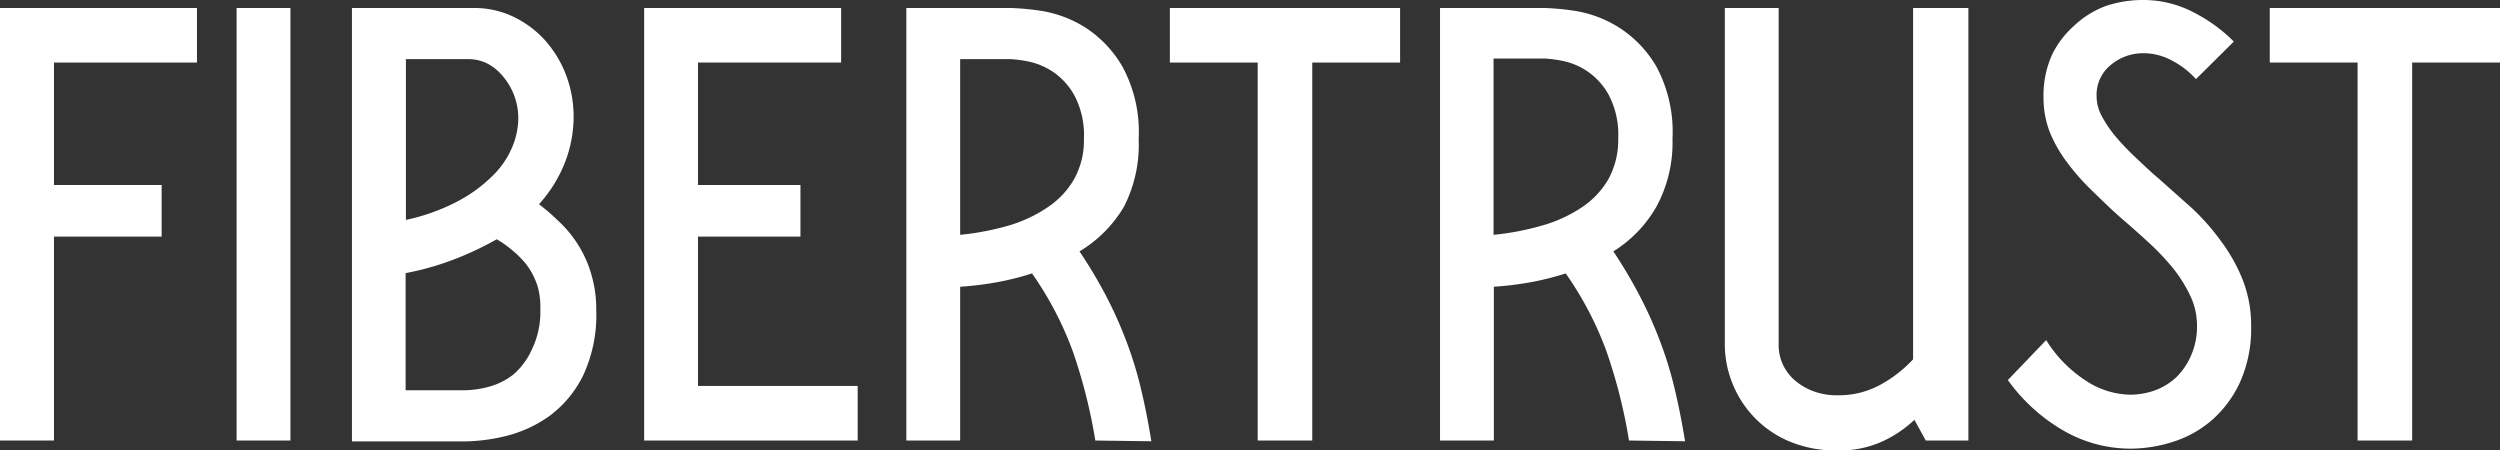 <svg xmlns="http://www.w3.org/2000/svg" viewBox="0 0 169.06 30.46"><rect x="0" y="0" width="169.06" height="30.46" fill="#333333" stroke="none"/><defs><style>.cls-1{fill:#ffffff;}</style></defs><g id="レイヤー_2" data-name="レイヤー 2"><g id="レイヤー_1-2" data-name="レイヤー 1"><path class="cls-1" d="M0,29.79V.54H13.32V4.23H3.65v8.28h7.28V16H3.65V29.79Z"/><path class="cls-1" d="M16,.54h3.64V29.79H16Z"/><path class="cls-1" d="M38.25,10.87a9.27,9.27,0,0,1-1.8,2.94A15.2,15.2,0,0,1,37.82,15a7.91,7.91,0,0,1,1.26,1.53,7.78,7.78,0,0,1,.9,2,8.2,8.2,0,0,1,.34,2.45,9.63,9.63,0,0,1-.9,4.44,7.57,7.57,0,0,1-2.25,2.7,8.61,8.61,0,0,1-2.9,1.35,12.32,12.32,0,0,1-2.86.38H23.8V.54h8.28a6.13,6.13,0,0,1,2.57.56,6.94,6.94,0,0,1,2.14,1.55A7.54,7.54,0,0,1,38.25,5a7.93,7.93,0,0,1,.54,3A8.66,8.66,0,0,1,38.25,10.87Zm-10.8,4a13.53,13.53,0,0,0,3.6-1.31,9.91,9.91,0,0,0,2.34-1.75,5.87,5.87,0,0,0,1.28-1.94A5.13,5.13,0,0,0,35.05,8a4.38,4.38,0,0,0-1-2.79A3.42,3.42,0,0,0,33,4.32,2.8,2.8,0,0,0,31.72,4H27.45Zm8.86,4.36a4.83,4.83,0,0,0-.72-1.35,6.63,6.63,0,0,0-1-1,7.17,7.17,0,0,0-1-.7,21.36,21.36,0,0,1-2.7,1.29,19,19,0,0,1-3.46,1v7.92h4a6.56,6.56,0,0,0,1.64-.24,4.59,4.59,0,0,0,1.69-.86A4.93,4.93,0,0,0,36,23.56a5.8,5.8,0,0,0,.54-2.64A5.11,5.11,0,0,0,36.31,19.21Z"/><path class="cls-1" d="M43.56,29.79V.54H56.88V4.23H47.2v8.28h6.93V16H47.2V26.1H58v3.69Z"/><path class="cls-1" d="M74.07,29.79a35.76,35.76,0,0,0-1.53-6.05,22.84,22.84,0,0,0-2.75-5.25,19.06,19.06,0,0,1-2.34.59,22.25,22.25,0,0,1-2.52.31v10.4H61.29V.54h7.06a17.51,17.51,0,0,1,2.1.2,8,8,0,0,1,2.88,1.08,7.8,7.8,0,0,1,2.56,2.66A9.25,9.25,0,0,1,77,9.4a9.17,9.17,0,0,1-1,4.59A8.67,8.67,0,0,1,73,17,31.81,31.81,0,0,1,74.79,20a27.63,27.63,0,0,1,1.35,3,25.75,25.75,0,0,1,1,3.22c.27,1.12.51,2.33.72,3.62ZM64.93,15.88a18.27,18.27,0,0,0,3.29-.63A9.37,9.37,0,0,0,70.87,14a5.69,5.69,0,0,0,1.78-1.91A5.41,5.41,0,0,0,73.3,9.4a5.78,5.78,0,0,0-.63-2.92,4.64,4.64,0,0,0-1.46-1.62,4.73,4.73,0,0,0-1.66-.7A8.25,8.25,0,0,0,68.35,4H64.93Z"/><path class="cls-1" d="M85.05,4.23H79.11V.54H94.68V4.23H88.74V29.79H85.05Z"/><path class="cls-1" d="M110.16,29.79a35.76,35.76,0,0,0-1.53-6.05,22.84,22.84,0,0,0-2.75-5.25,19.06,19.06,0,0,1-2.34.59,22.25,22.25,0,0,1-2.52.31v10.4H97.38V.54h7.06a17.51,17.51,0,0,1,2.1.2,8,8,0,0,1,2.88,1.08A7.8,7.8,0,0,1,112,4.48a9.34,9.34,0,0,1,1.1,4.92A9.06,9.06,0,0,1,112,14a8.55,8.55,0,0,1-2.9,3A31.81,31.81,0,0,1,110.88,20a27.63,27.63,0,0,1,1.35,3,25.75,25.75,0,0,1,1,3.22c.27,1.12.51,2.33.72,3.62ZM101,15.88a18.27,18.27,0,0,0,3.29-.63A9.37,9.37,0,0,0,107,14a5.69,5.69,0,0,0,1.78-1.91,5.51,5.51,0,0,0,.65-2.73,5.78,5.78,0,0,0-.63-2.92,4.58,4.58,0,0,0-3.12-2.32,8.25,8.25,0,0,0-1.2-.16H101Z"/><path class="cls-1" d="M133.11.54V29.79h-2.88l-.77-1.4a8,8,0,0,1-2.23,1.49,7,7,0,0,1-2.94.58,8.06,8.06,0,0,1-3.38-.65,7.09,7.09,0,0,1-3.8-4,7,7,0,0,1-.47-2.43V.54h3.64V23.4a3.08,3.08,0,0,0,.25,1.17,3.28,3.28,0,0,0,.74,1.06,4.24,4.24,0,0,0,1.24.78,4.53,4.53,0,0,0,1.78.32,5.84,5.84,0,0,0,2.92-.74,8.77,8.77,0,0,0,2.16-1.69V.54Z"/><path class="cls-1" d="M146.92,4.12a4,4,0,0,0-2-.52,3.38,3.38,0,0,0-2.14.76,2.6,2.6,0,0,0-1,2.16,2.85,2.85,0,0,0,.36,1.35,8.25,8.25,0,0,0,.94,1.38,17.43,17.43,0,0,0,1.35,1.41c.51.48,1,.95,1.53,1.4.75.66,1.5,1.34,2.25,2a15.27,15.27,0,0,1,2,2.27A11.39,11.39,0,0,1,151.69,19a8.41,8.41,0,0,1,.54,3.06,8.84,8.84,0,0,1-.7,3.67,7.66,7.66,0,0,1-1.84,2.58,7.4,7.4,0,0,1-2.63,1.53,9.51,9.51,0,0,1-3,.5,9.09,9.09,0,0,1-4.43-1.17,12,12,0,0,1-3.85-3.47L138.37,23a8.78,8.78,0,0,0,2.68,2.74,5.59,5.59,0,0,0,3,.95,5,5,0,0,0,1.67-.29,4.27,4.27,0,0,0,1.44-.88,4.62,4.62,0,0,0,1-1.46,4.87,4.87,0,0,0,.41-2.05,4.67,4.67,0,0,0-.45-2A9.47,9.47,0,0,0,147,18.2a16.84,16.84,0,0,0-1.6-1.71c-.6-.55-1.21-1.1-1.84-1.64s-1.36-1.25-2-1.87a15.94,15.94,0,0,1-1.71-1.91A9.43,9.43,0,0,1,138.64,9a6.48,6.48,0,0,1-.45-2.43,6.74,6.74,0,0,1,.56-2.83,6.25,6.25,0,0,1,1.51-2A6.28,6.28,0,0,1,142.42.4a7.91,7.91,0,0,1,2.52-.4,7.29,7.29,0,0,1,3.35.81,10.68,10.68,0,0,1,2.77,2L148.5,5.35A5.62,5.62,0,0,0,146.92,4.12Z"/><path class="cls-1" d="M159.43,4.23h-5.94V.54h15.57V4.23h-5.94V29.79h-3.69Z"/></g></g></svg>